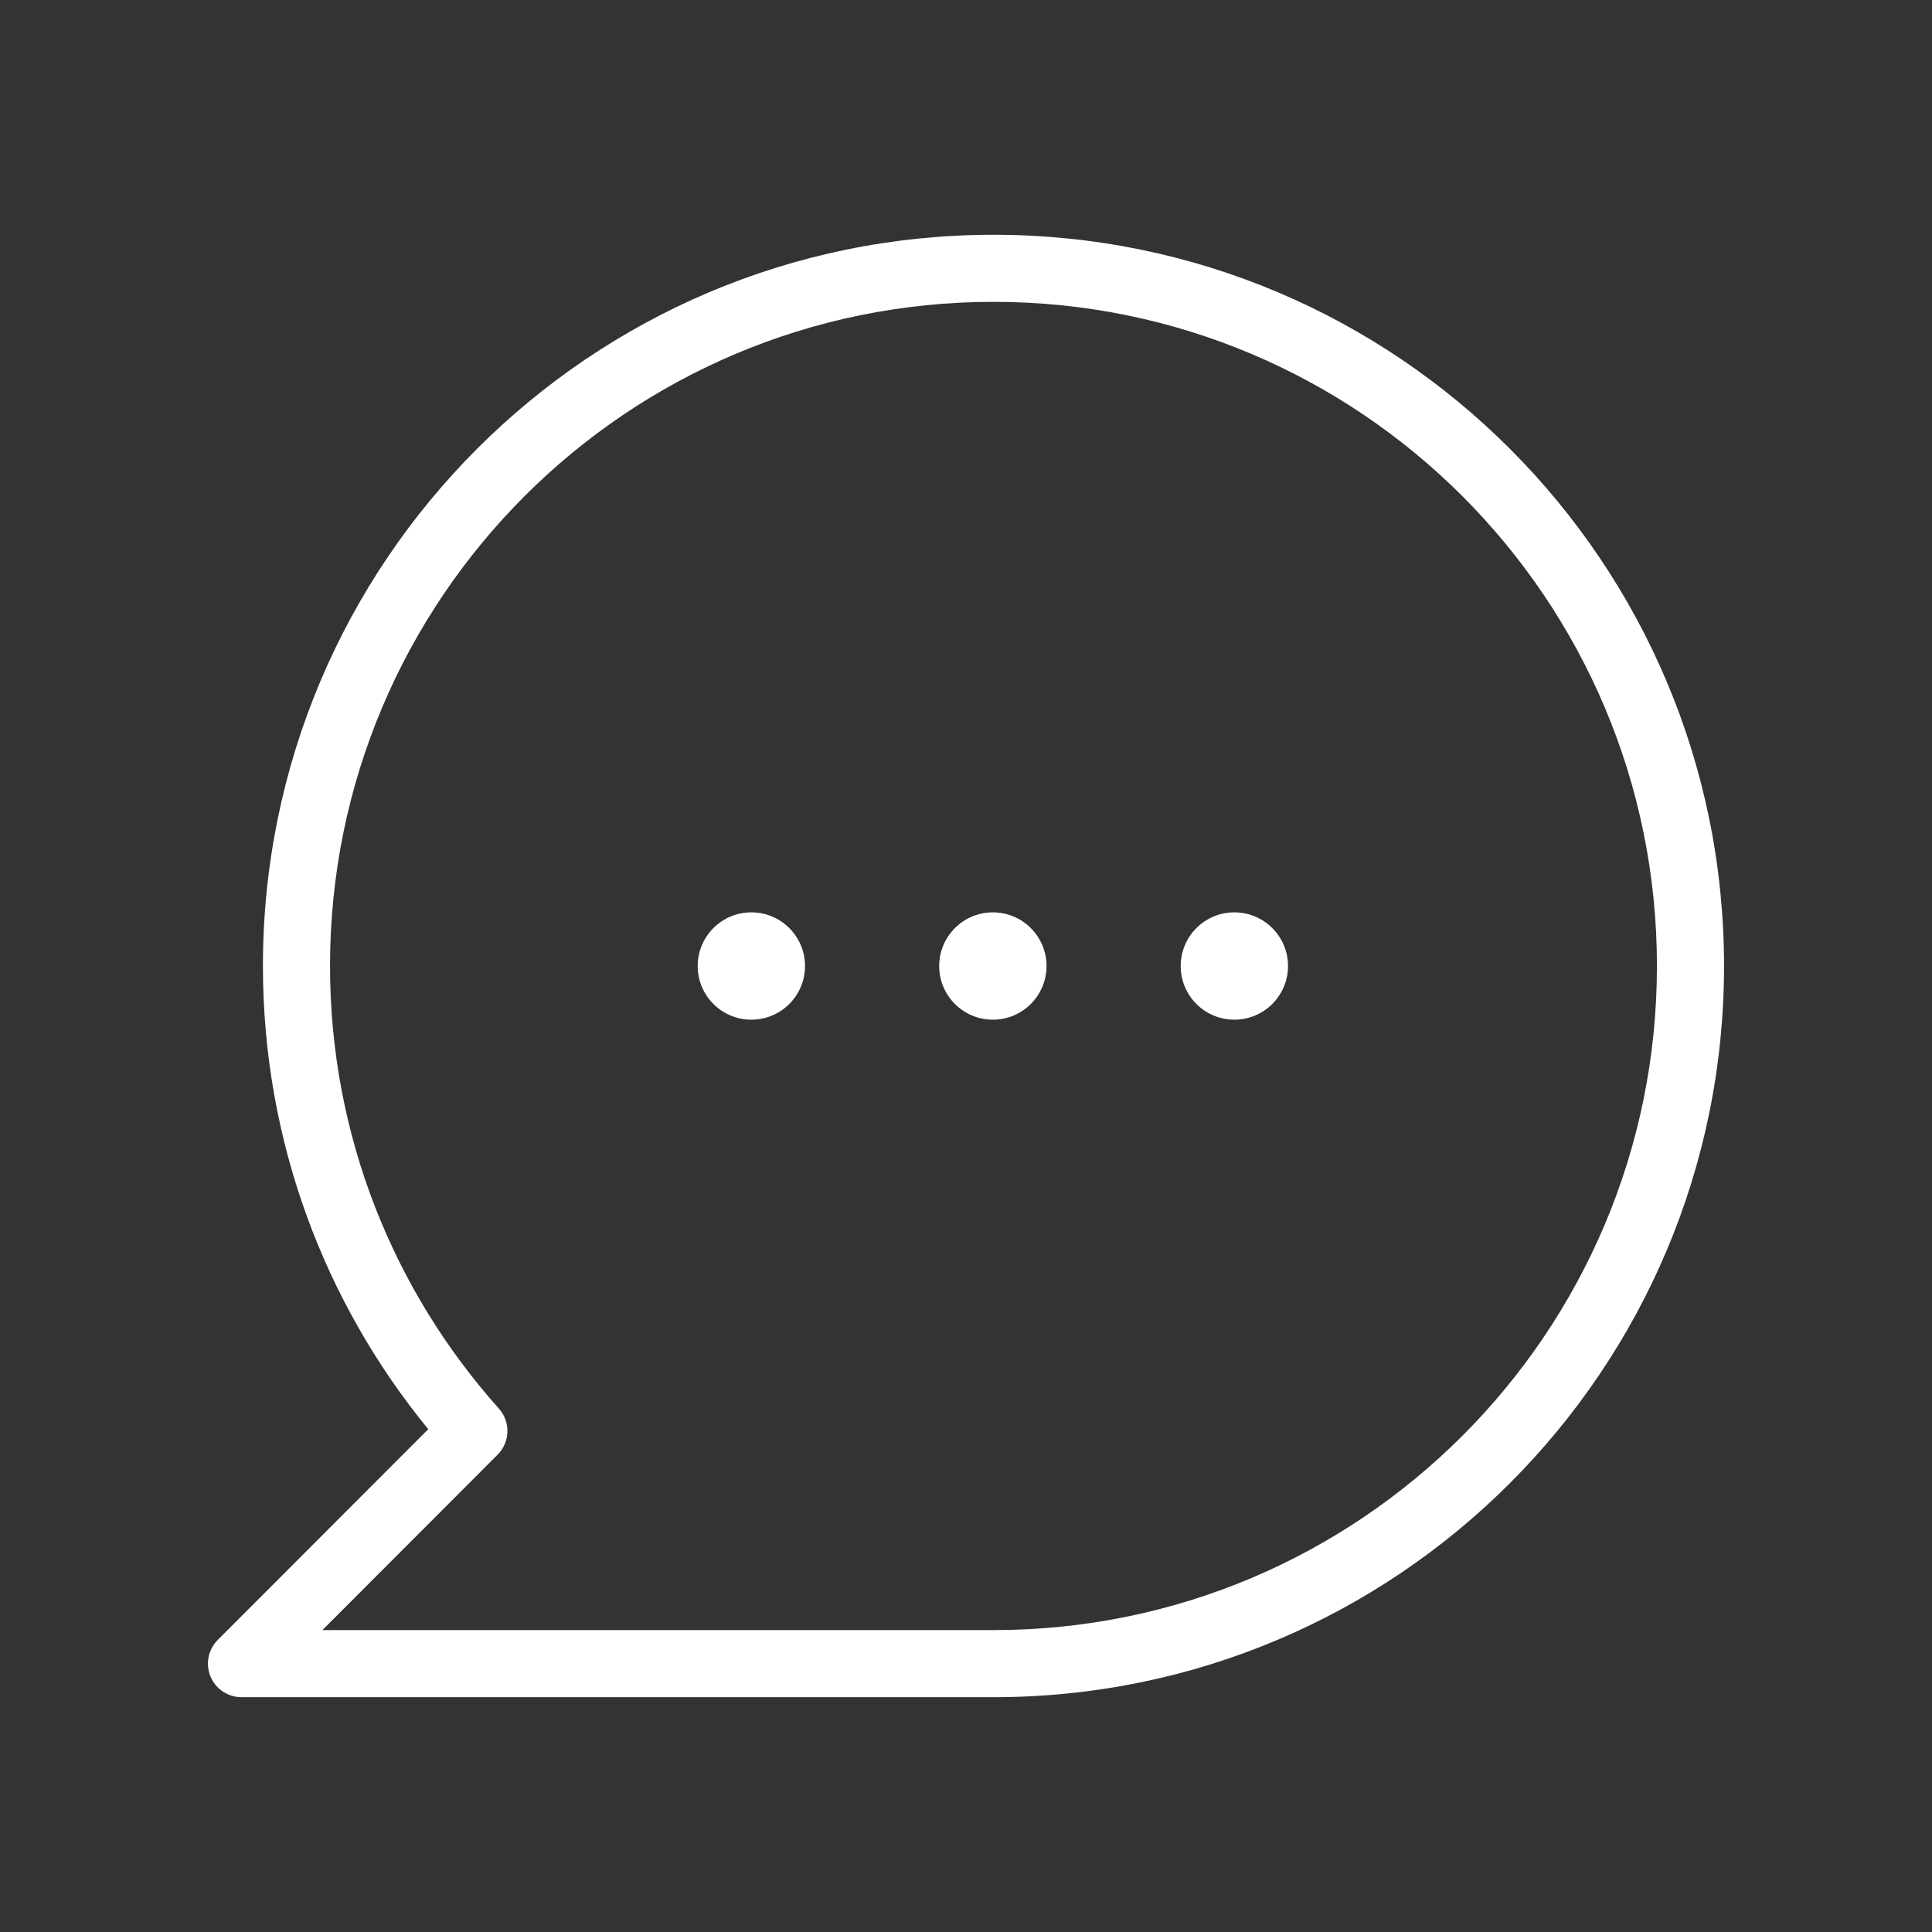 <?xml version="1.0"?>
<svg xmlns="http://www.w3.org/2000/svg" width="56" height="56" viewBox="0 0 56 56" fill="none">
<rect x="0" y="0" width="56" height="56" fill="#333333" stroke="none"/>
<path fill-rule="evenodd" clip-rule="evenodd" d="M7.621 27.998C7.621 16.295 17.102 6.805 28.797 6.805C40.493 6.805 49.972 16.297 49.972 28C49.972 39.703 40.493 49.194 28.797 49.194H7C6.606 49.194 6.252 48.957 6.101 48.594C5.951 48.23 6.034 47.812 6.312 47.534L12.413 41.426C9.419 37.771 7.621 33.093 7.621 27.998ZM28.797 8.749C18.177 8.749 9.566 17.367 9.566 27.998C9.566 32.928 11.416 37.423 14.461 40.829C14.804 41.214 14.788 41.799 14.424 42.164L9.345 47.249H28.797C39.417 47.249 48.027 38.631 48.027 28C48.027 17.369 39.417 8.749 28.797 8.749Z" fill="white"/>
<path d="M35.778 29.556C36.637 29.556 37.334 28.86 37.334 28.001C37.334 27.142 36.637 26.445 35.778 26.445C34.919 26.445 34.223 27.142 34.223 28.001C34.223 28.86 34.919 29.556 35.778 29.556Z" fill="white"/>
<path d="M28.778 29.556C29.637 29.556 30.334 28.86 30.334 28.001C30.334 27.142 29.637 26.445 28.778 26.445C27.919 26.445 27.223 27.142 27.223 28.001C27.223 28.86 27.919 29.556 28.778 29.556Z" fill="white"/>
<path d="M21.778 29.556C22.637 29.556 23.334 28.86 23.334 28.001C23.334 27.142 22.637 26.445 21.778 26.445C20.919 26.445 20.223 27.142 20.223 28.001C20.223 28.86 20.919 29.556 21.778 29.556Z" fill="white"/>
</svg>
